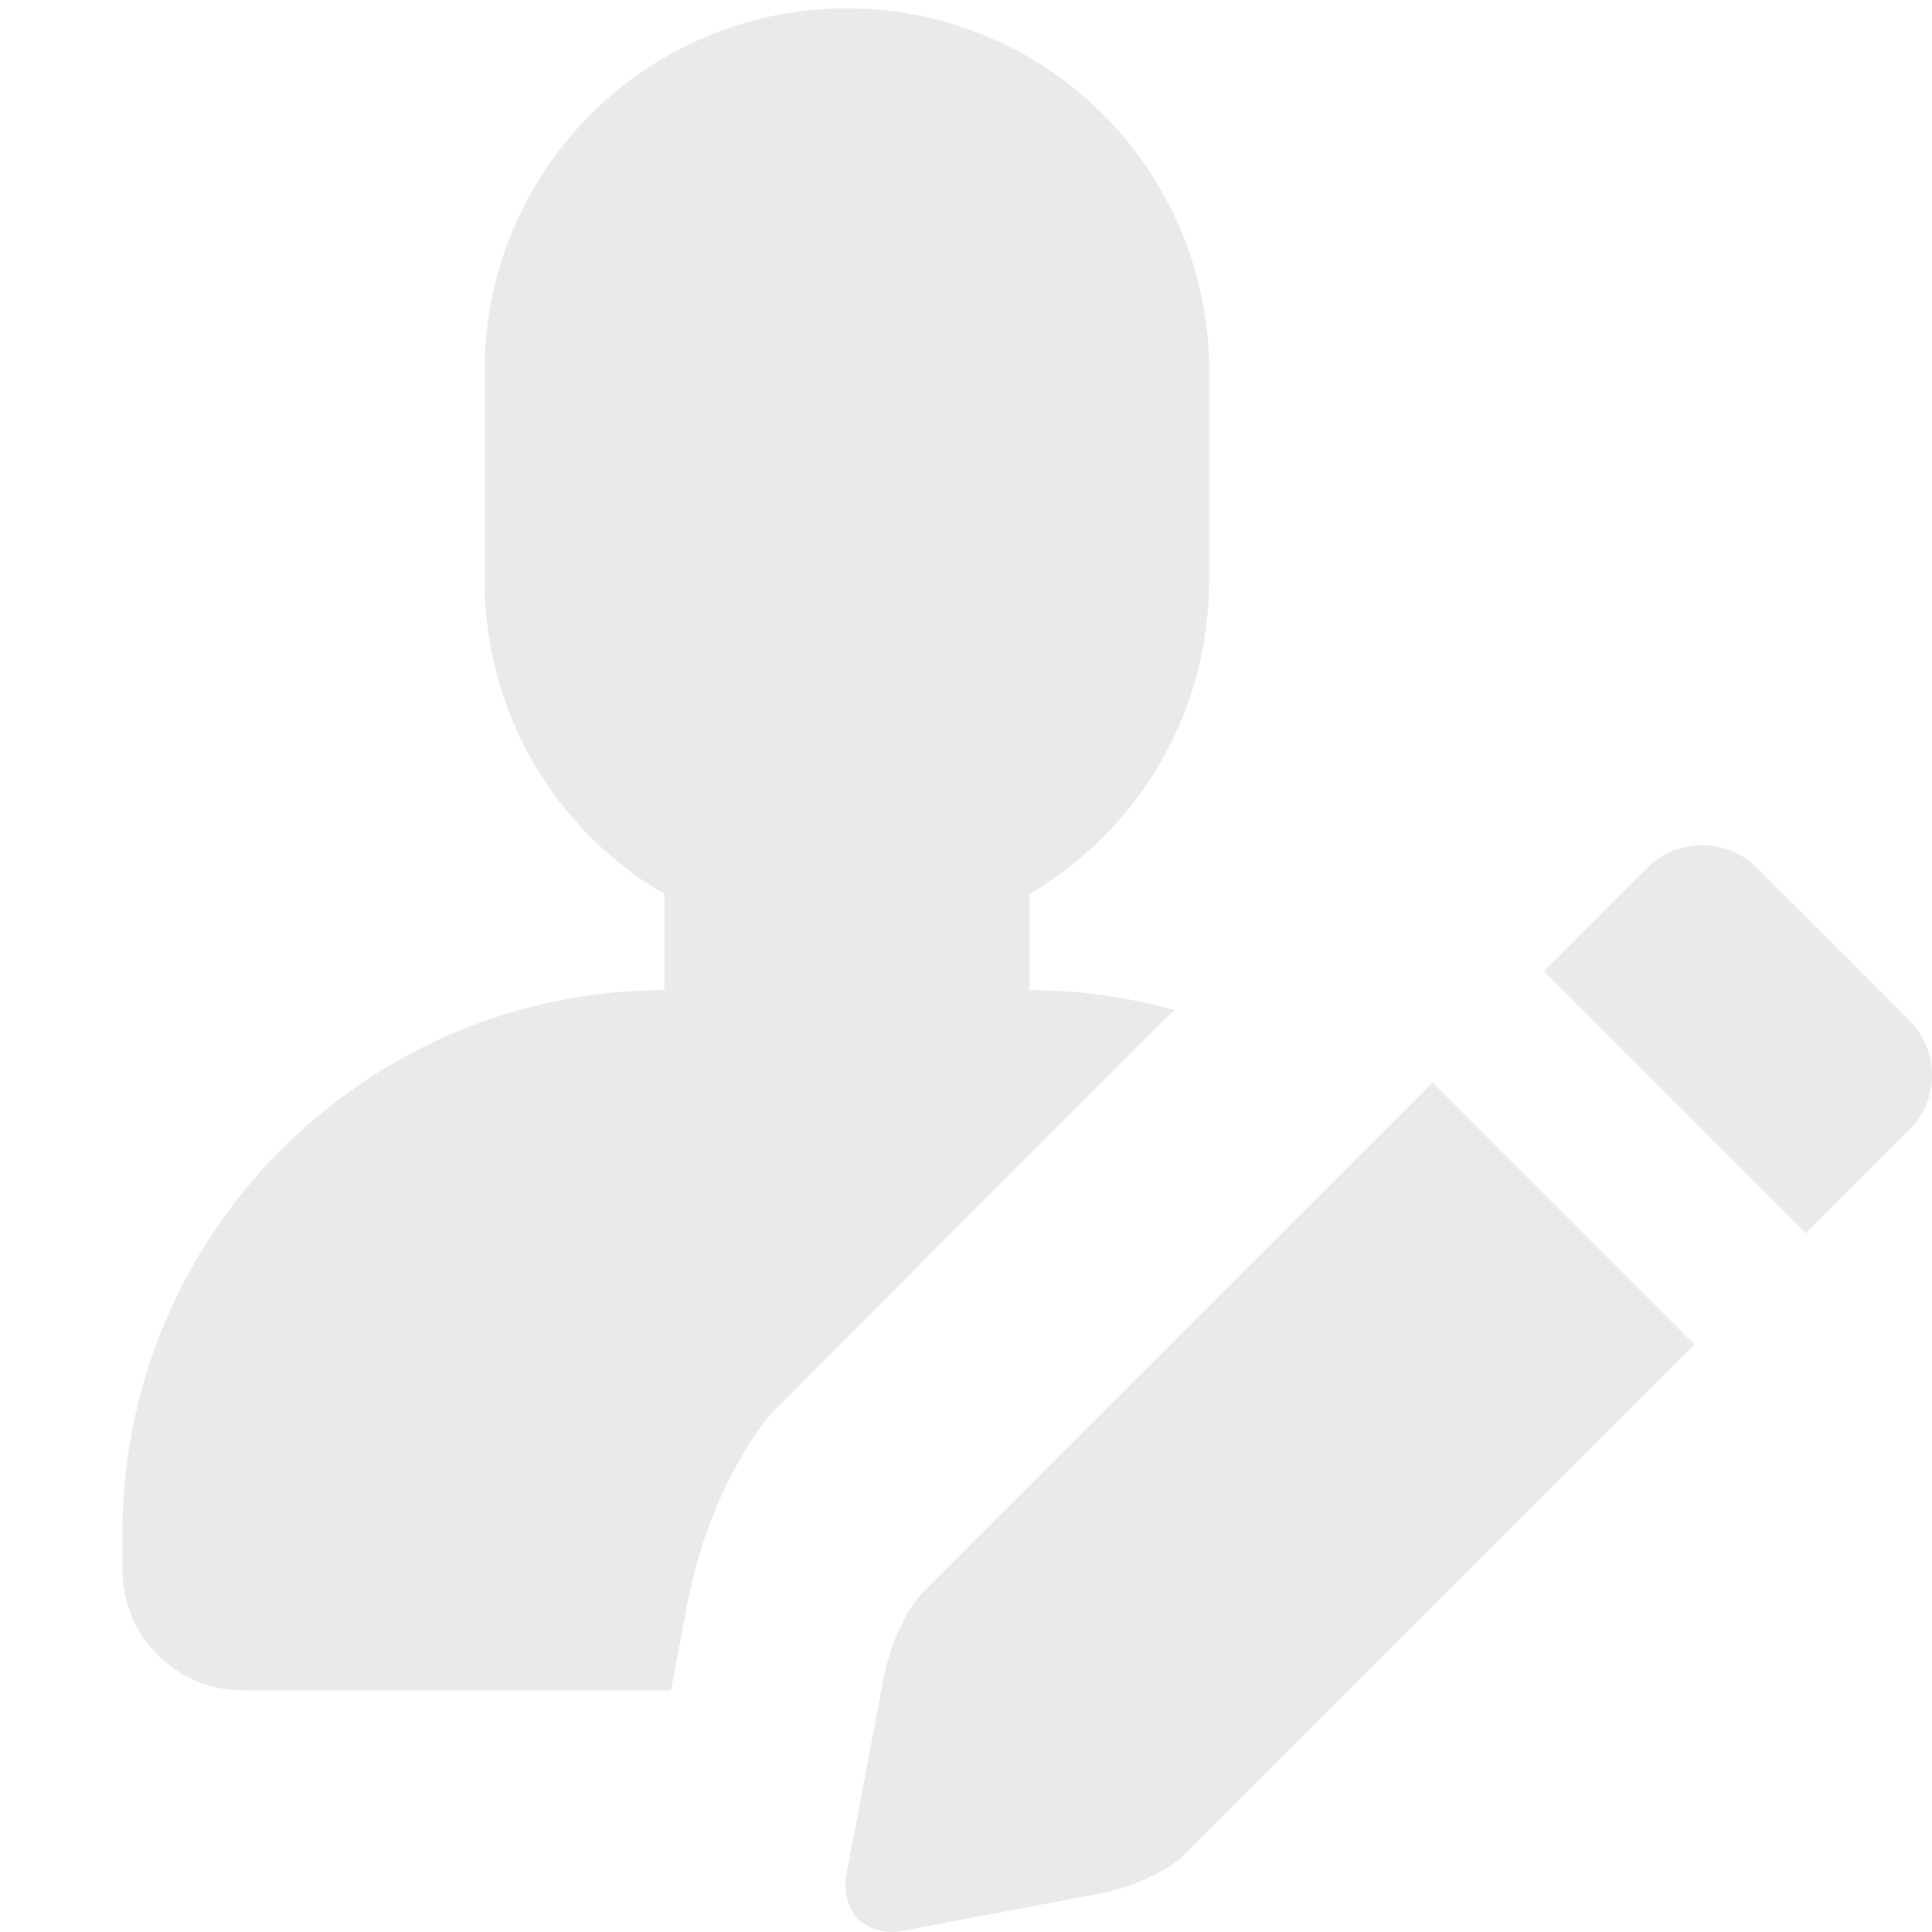 <svg xmlns="http://www.w3.org/2000/svg" width="20.001" height="20" fill="none"><path fill="none" d="M0 0h20v20H0z"/><path fill="#EAEAEA" fill-rule="evenodd" d="M6.947 17.5h-4.43c-.69 0-1.25-.56-1.25-1.25v-.375c0-3.1 2.513-5.618 5.61-5.625v-.995a3.75 3.75 0 0 1-1.86-3.239V3.75a3.751 3.751 0 0 1 7.5 0v2.266a3.75 3.75 0 0 1-1.86 3.239v.995a5.64 5.64 0 0 1 1.5.206c-1.342 1.34-4.159 4.16-4.158 4.162-.005.005-.637.69-.888 2.013l-.164.869Zm10.107-8.515a.803.803 0 0 1 1.136 0l1.576 1.576a.804.804 0 0 1 0 1.137l-1.07 1.07-2.713-2.713 1.07-1.07Zm-2.223 2.223-5.296 5.296c-.003.002-.281.305-.392.89L8.76 19.42a.548.548 0 0 0 .12.45.548.548 0 0 0 .451.121l2.026-.382c.586-.111.89-.392.89-.393l1.357-1.356 3.94-3.94-2.713-2.713Z" clip-rule="evenodd"/></svg>

